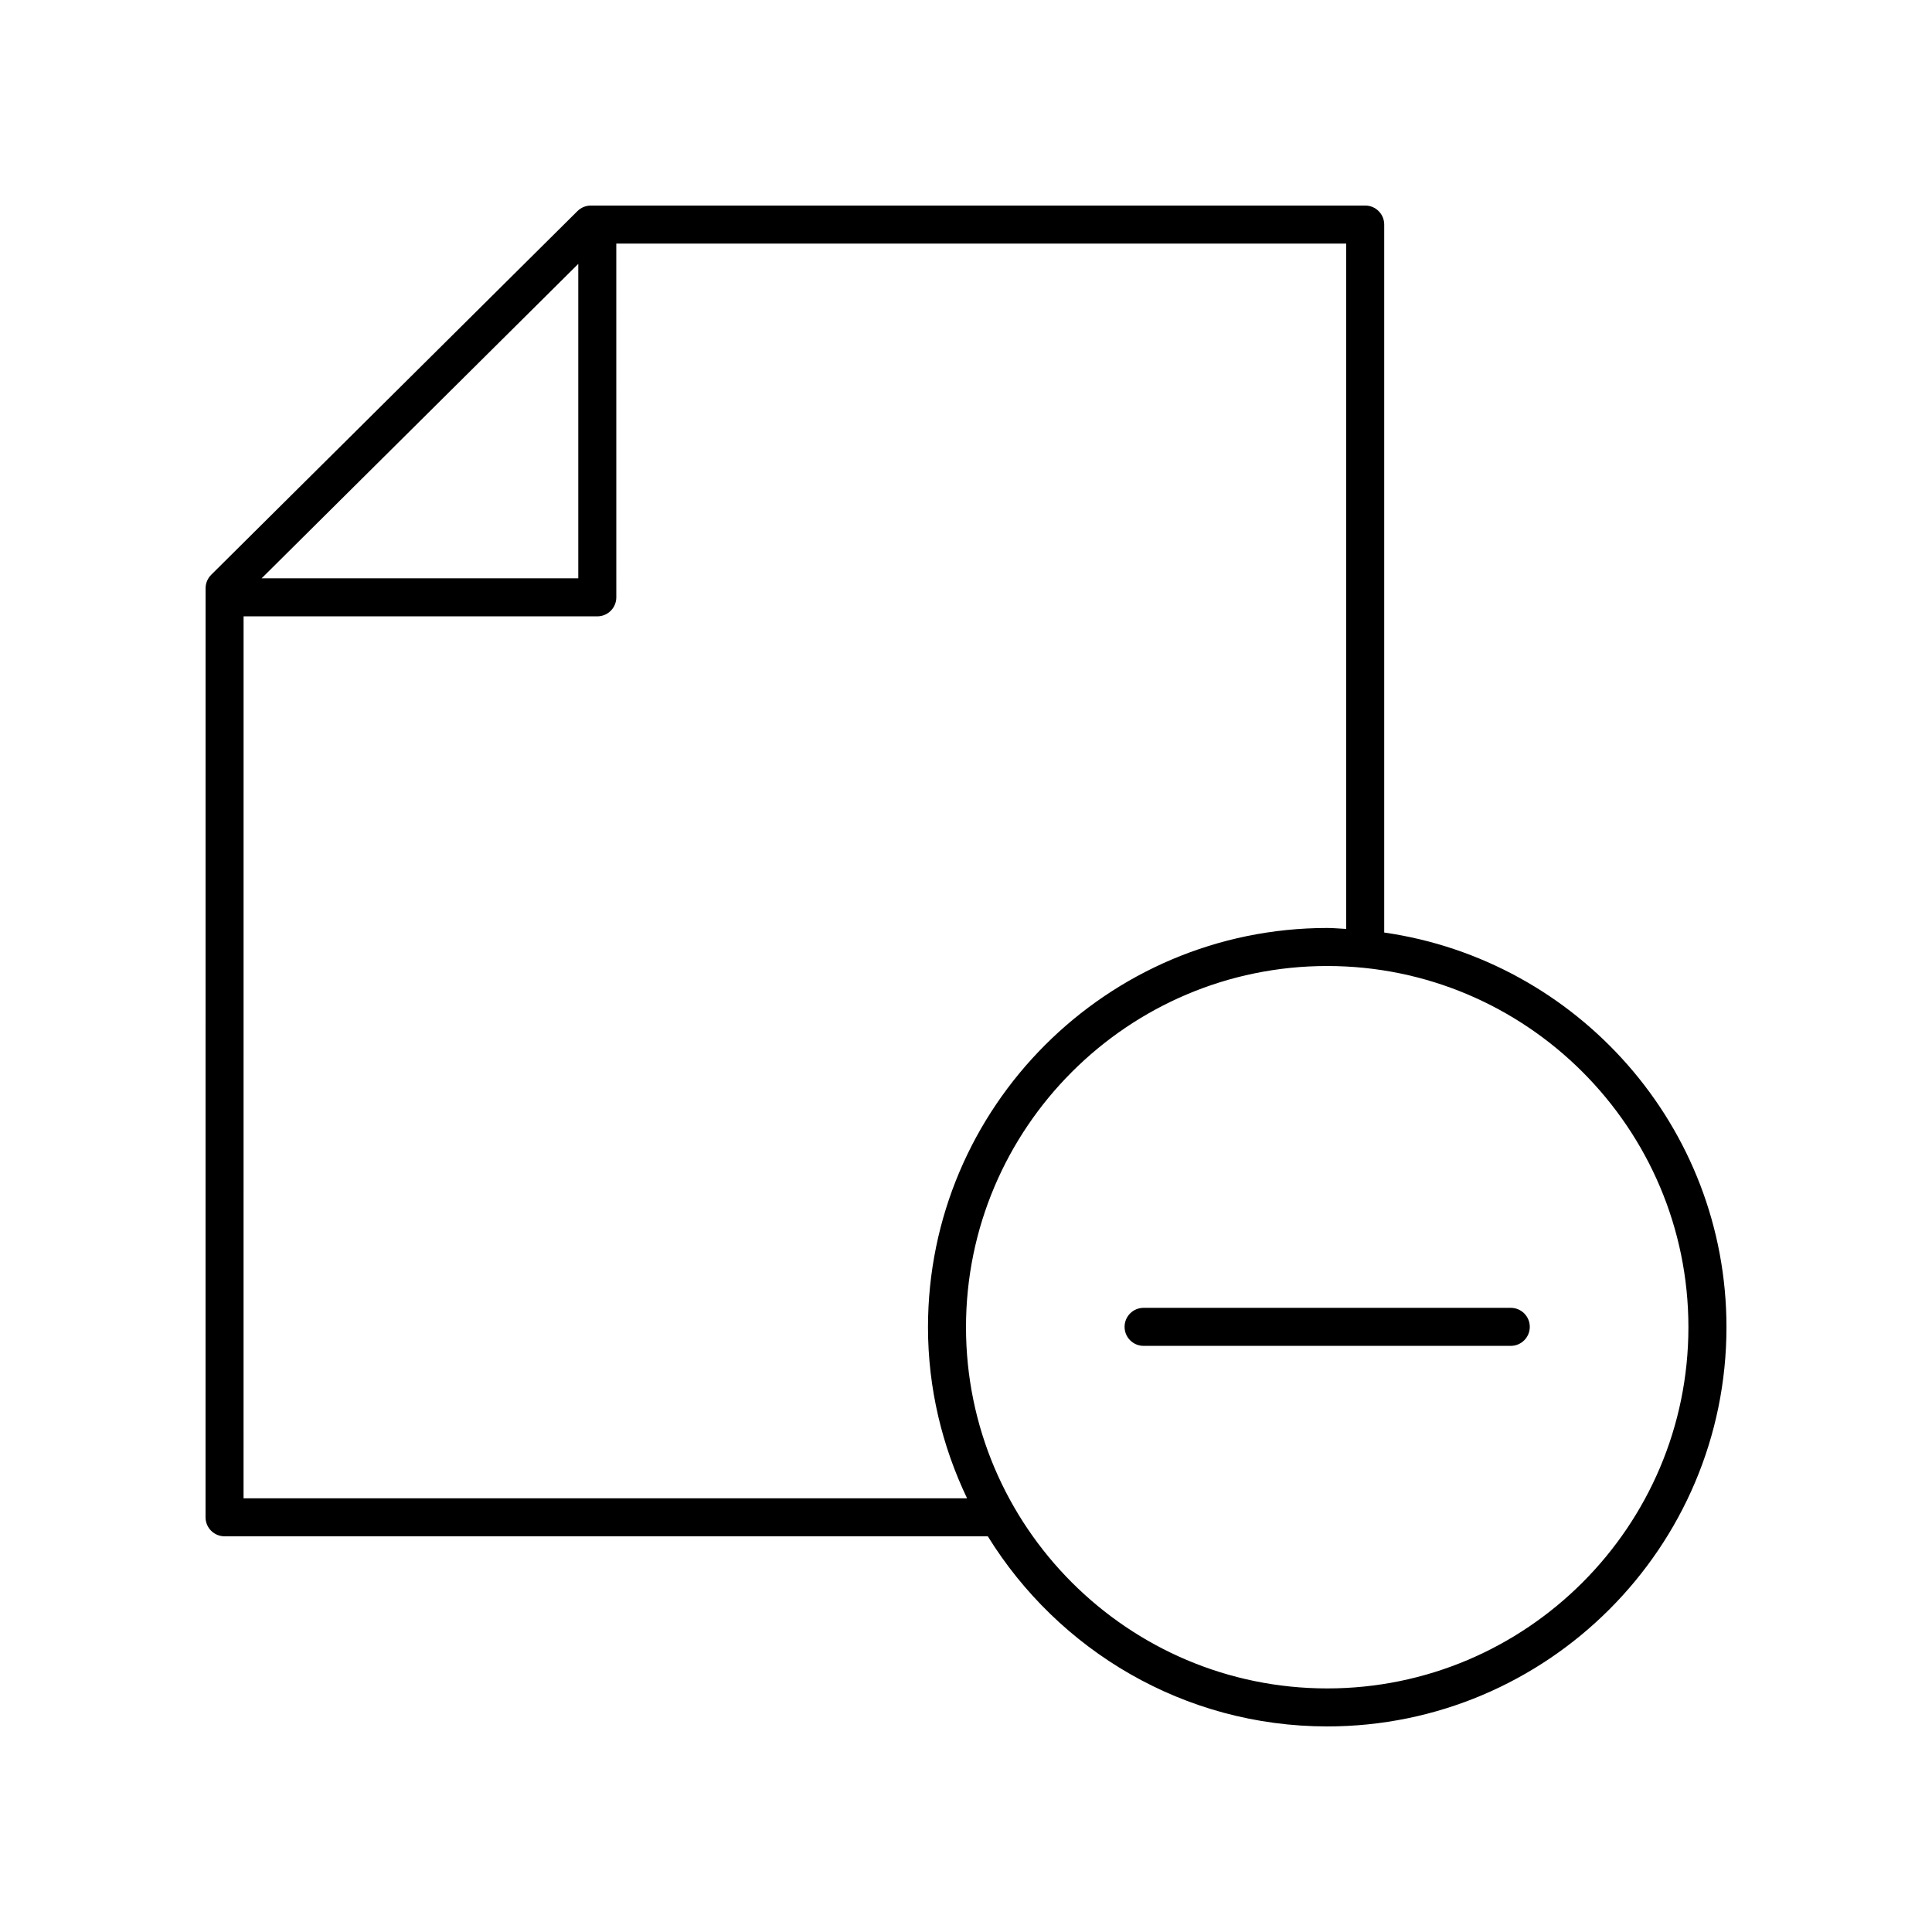 <?xml version="1.0" encoding="UTF-8"?>
<!-- The Best Svg Icon site in the world: iconSvg.co, Visit us! https://iconsvg.co -->
<svg fill="#000000" width="800px" height="800px" version="1.1" viewBox="144 144 512 512" xmlns="http://www.w3.org/2000/svg">
 <g>
  <path d="m510.83 391.13v-187.62c0-2.785-2.254-5.039-5.039-5.039l-205.2 0.004c-1.328 0-2.609 0.523-3.555 1.461l-97.07 96.395c-0.949 0.953-1.484 2.234-1.484 3.578l-0.012 246.19c0 1.34 0.531 2.617 1.477 3.562 0.945 0.945 2.223 1.477 3.562 1.477h202.27c18.66 30.172 51.949 50.383 89.953 50.383 58.336 0 105.8-47.465 105.8-105.8 0-53.195-39.508-97.227-90.695-104.59zm-213.58-177.2v83.328h-83.914zm-88.707 327.14 0.008-233.73h93.738c2.785 0 5.039-2.254 5.039-5.039l-0.004-93.742h193.43v181.62c-1.676-0.078-3.332-0.254-5.027-0.254-58.336 0-105.8 47.465-105.8 105.8 0 16.242 3.785 31.578 10.355 45.344zm287.18 50.379c-52.781 0-95.723-42.941-95.723-95.723s42.941-95.723 95.723-95.723 95.723 42.941 95.723 95.723-42.941 95.723-95.723 95.723z"/>
  <path d="m544.37 490.59h-97.305c-2.785 0-5.039 2.254-5.039 5.039s2.254 5.039 5.039 5.039h97.305c2.785 0 5.039-2.254 5.039-5.039s-2.254-5.039-5.039-5.039z"/>
 </g>
</svg>